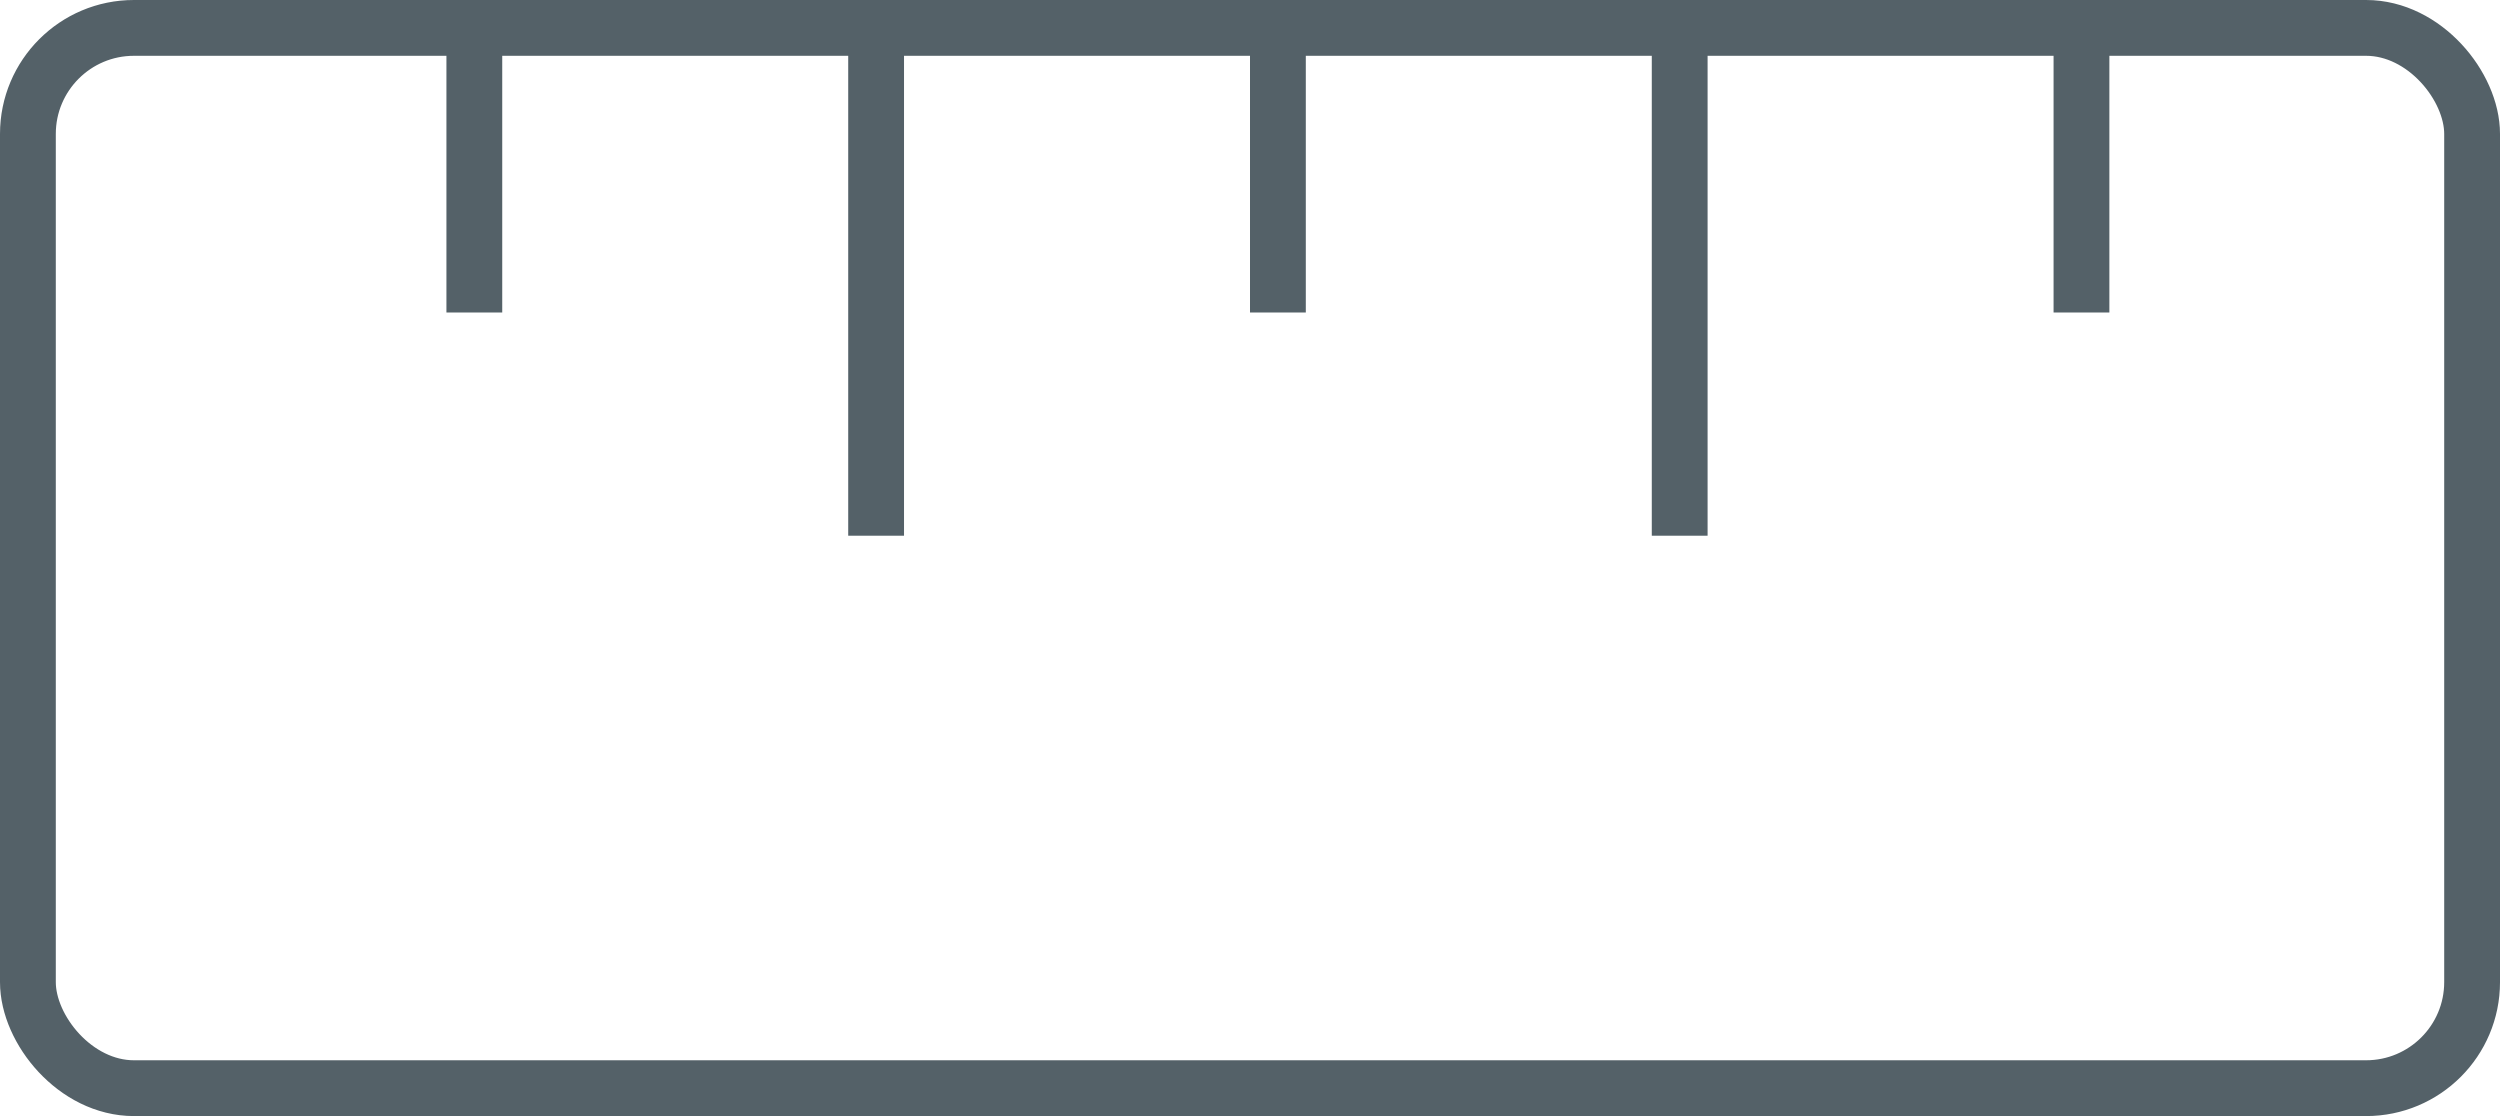 <svg width="56" height="25" viewBox="0 0 56 25" fill="none" xmlns="http://www.w3.org/2000/svg">
<rect x="0.625" y="0.625" width="54.75" height="23.75" rx="2.375" stroke="#546168" stroke-width="1.25"/>
<line x1="37.625" y1="2.73197e-08" x2="37.625" y2="12" stroke="#546168" stroke-width="1.25"/>
<line x1="46.625" y1="2.73197e-08" x2="46.625" y2="7" stroke="#546168" stroke-width="1.25"/>
<line x1="28.625" y1="2.73197e-08" x2="28.625" y2="7" stroke="#546168" stroke-width="1.25"/>
<line x1="19.625" y1="2.73197e-08" x2="19.625" y2="12" stroke="#546168" stroke-width="1.25"/>
<line x1="10.625" y1="2.73197e-08" x2="10.625" y2="7" stroke="#546168" stroke-width="1.25"/>
</svg>
